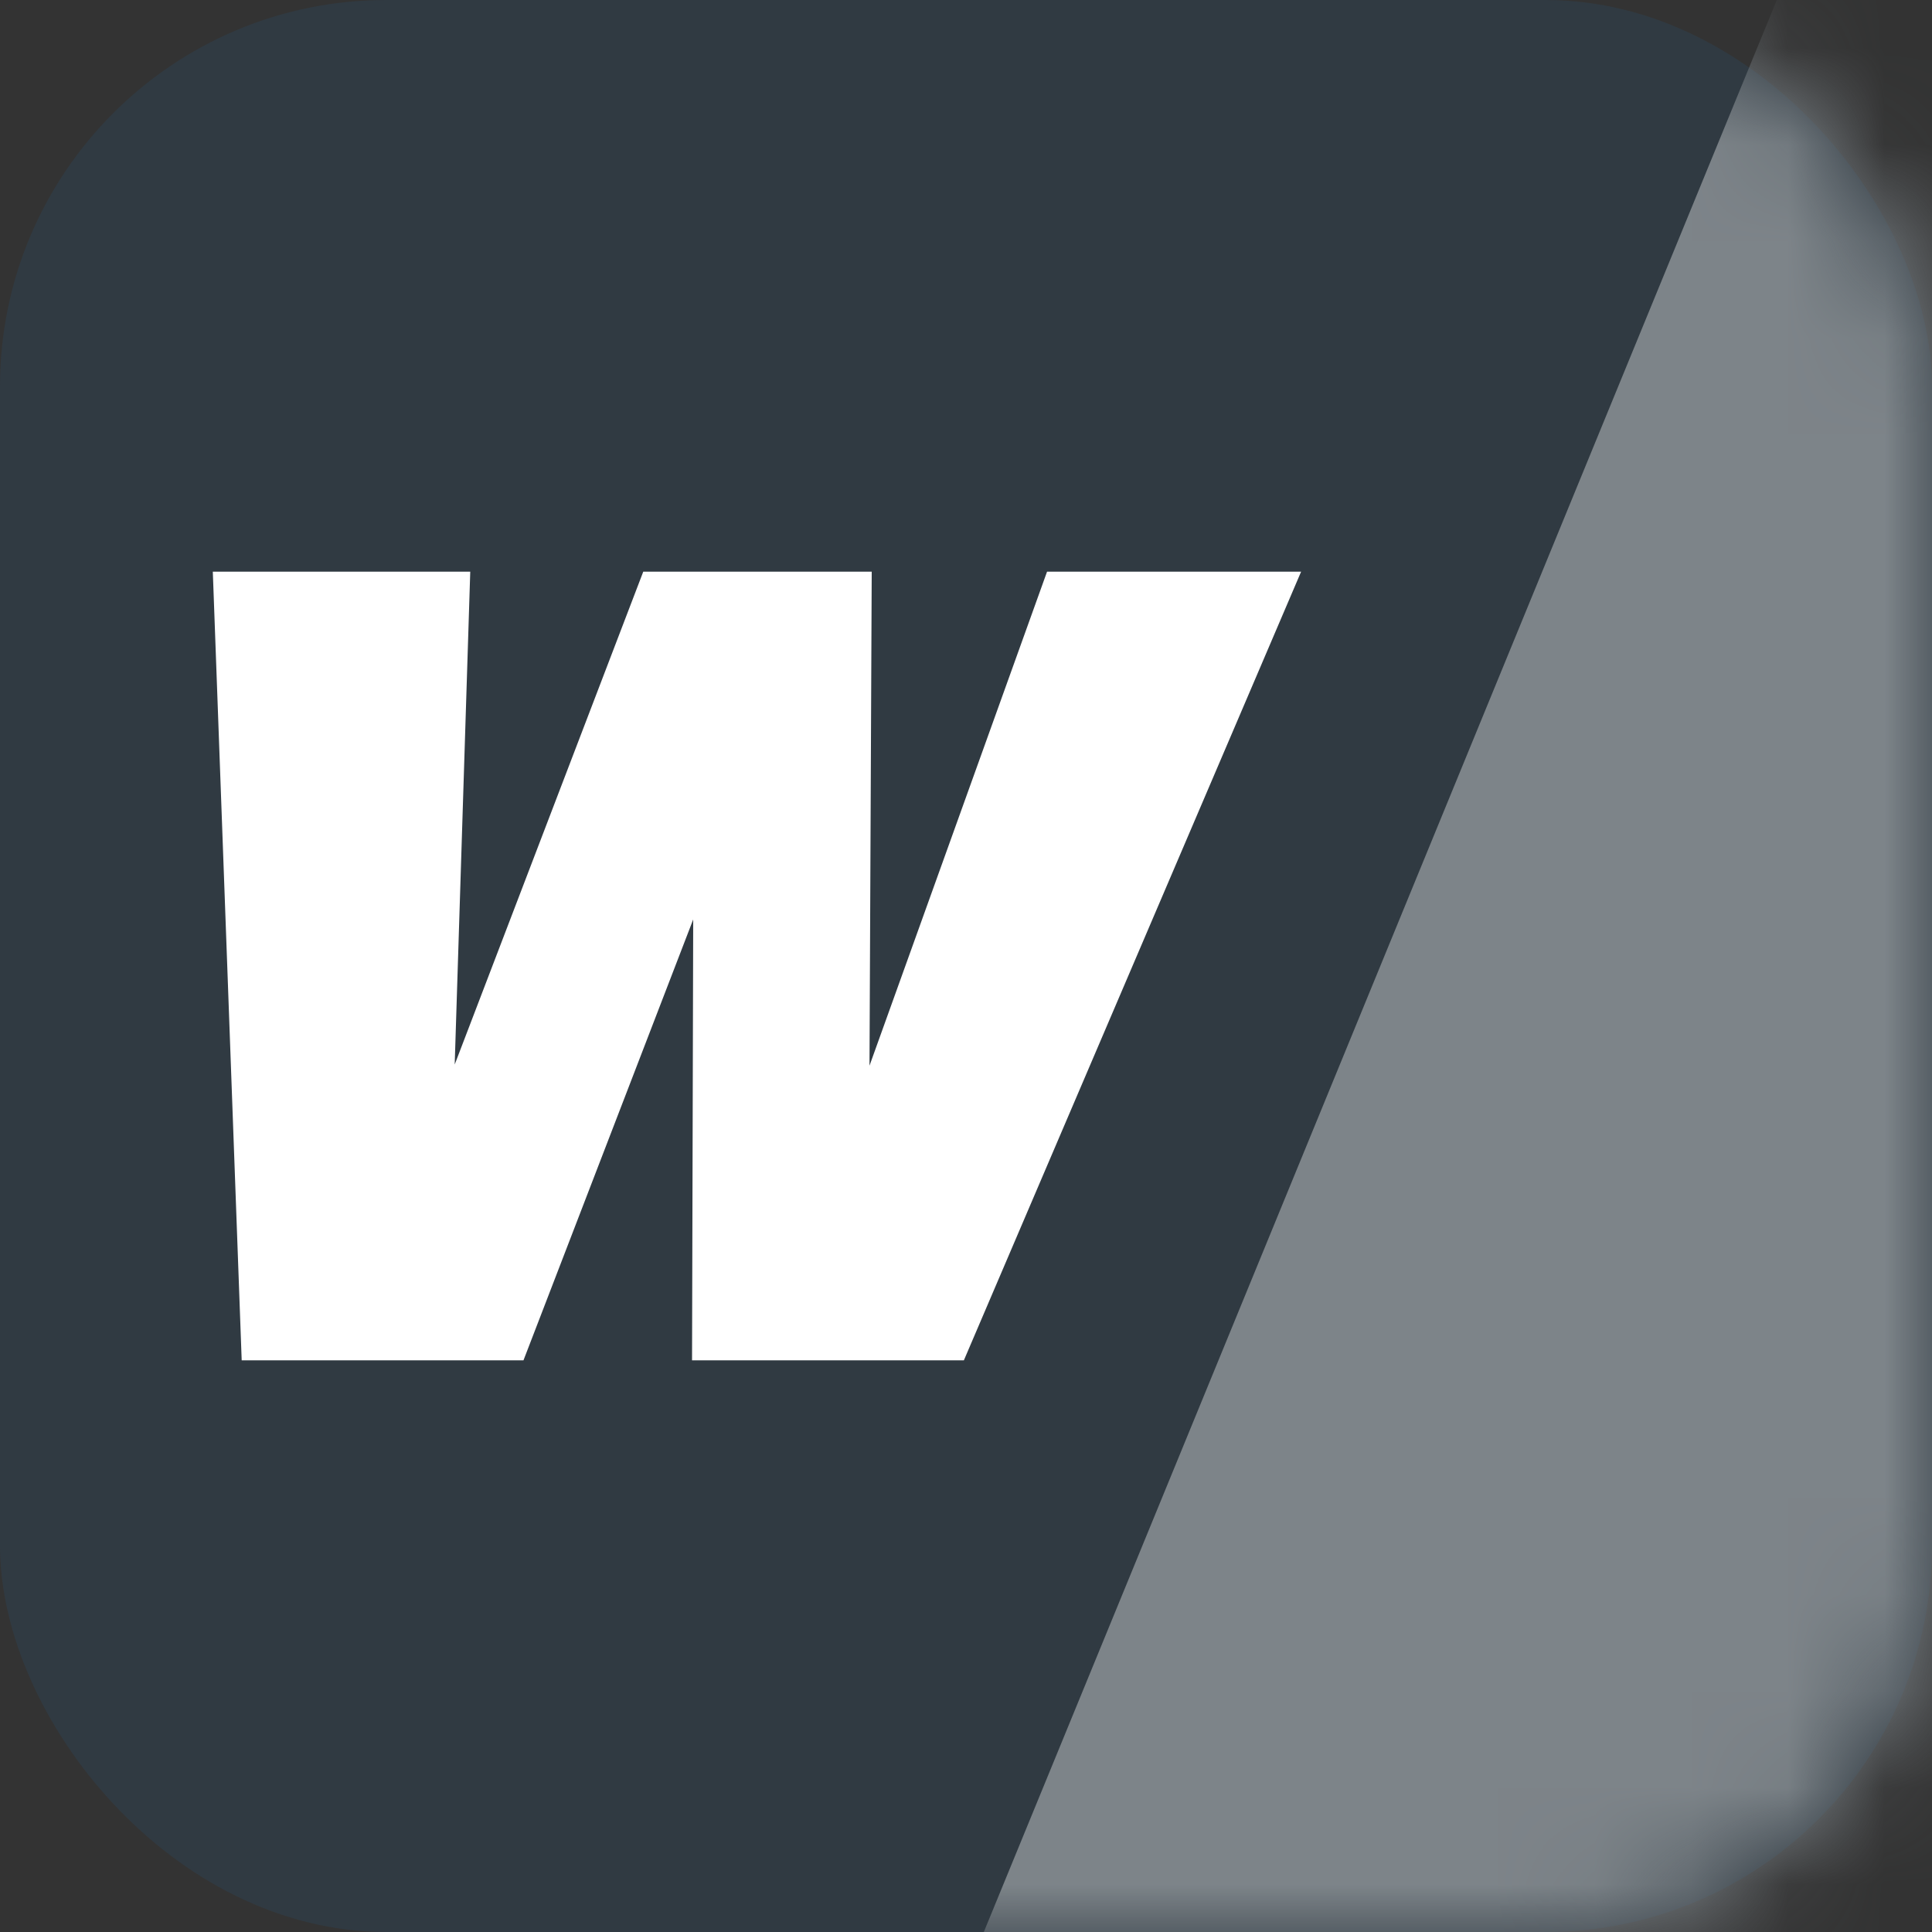 <?xml version="1.0" encoding="UTF-8"?>
<svg width="20px" height="20px" viewBox="0 0 20 20" version="1.1" xmlns="http://www.w3.org/2000/svg" xmlns:xlink="http://www.w3.org/1999/xlink">
    <rect x="0" y="0" width="20" height="20" fill="#333333" stroke="none"/>
    <title>w/</title>
    <defs>
        <rect id="path-1" x="0" y="0" width="20" height="20" rx="4"></rect>
    </defs>
    <g id="Symbols" stroke="none" stroke-width="1" fill="none" fill-rule="evenodd">
        <g id="copyright-desktop" transform="translate(-1127, -35)">
            <g id="w/" transform="translate(1127, 35)">
                <mask id="mask-2" fill="white">
                    <use xlink:href="#path-1"></use>
                </mask>
                <use id="Rectangle" fill="#303A42" xlink:href="#path-1"></use>
                <polygon id="/" fill="#7D8489" fill-rule="nonzero" mask="url(#mask-2)" points="17.911 25.195 30.386 -5.195 20.526 -5.195 8.052 25.195"></polygon>
                <polygon id="Path" fill="#FFFFFF" mask="url(#mask-2)" points="4.868 5.918 4.707 11.02 6.659 5.918 9.024 5.918 9.001 11.032 10.839 5.918 13.469 5.918 9.978 14.082 7.164 14.082 7.176 9.518 5.419 14.082 2.502 14.082 2.203 5.918"></polygon>
            </g>
        </g>
    </g>
</svg>